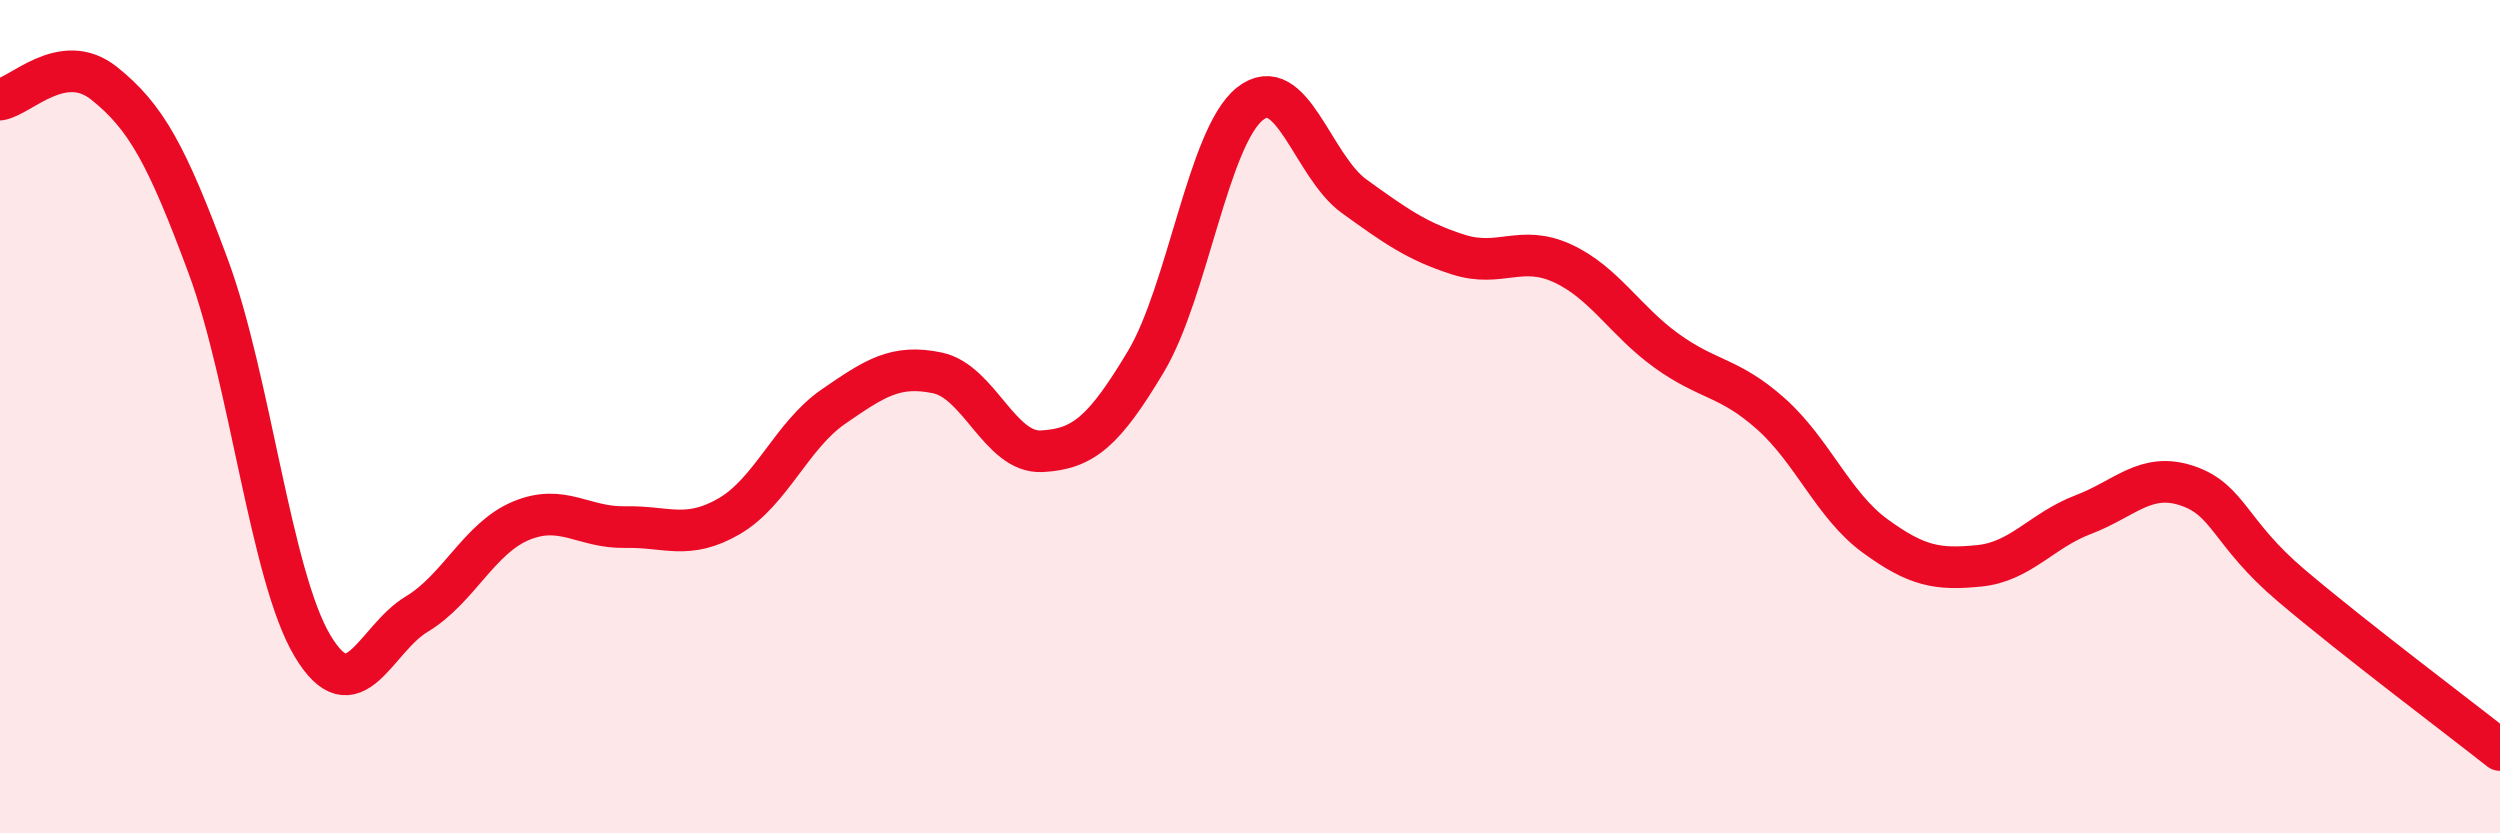 
    <svg width="60" height="20" viewBox="0 0 60 20" xmlns="http://www.w3.org/2000/svg">
      <path
        d="M 0,2.39 C 0.5,2.31 1.5,1.2 2.5,2 C 3.5,2.8 4,3.7 5,6.4 C 6,9.1 6.5,13.83 7.5,15.5 C 8.5,17.17 9,15.34 10,14.74 C 11,14.14 11.5,12.92 12.5,12.5 C 13.5,12.08 14,12.67 15,12.65 C 16,12.63 16.5,12.97 17.5,12.39 C 18.5,11.81 19,10.45 20,9.76 C 21,9.07 21.5,8.74 22.5,8.95 C 23.5,9.16 24,10.88 25,10.83 C 26,10.78 26.5,10.35 27.5,8.68 C 28.5,7.01 29,3.28 30,2.49 C 31,1.7 31.5,3.99 32.5,4.71 C 33.5,5.43 34,5.79 35,6.11 C 36,6.43 36.5,5.86 37.5,6.32 C 38.5,6.78 39,7.7 40,8.42 C 41,9.14 41.5,9.04 42.5,9.93 C 43.5,10.82 44,12.13 45,12.86 C 46,13.59 46.5,13.68 47.5,13.58 C 48.5,13.48 49,12.73 50,12.35 C 51,11.97 51.5,11.32 52.5,11.66 C 53.5,12 53.5,12.79 55,14.06 C 56.5,15.33 59,17.21 60,18L60 20L0 20Z"
        fill="#EB0A25"
        opacity="0.1"
        stroke-linecap="round"
        stroke-linejoin="round"
      />
      <path
        d="M 0,2.39 C 0.5,2.31 1.5,1.2 2.5,2 C 3.5,2.8 4,3.7 5,6.4 C 6,9.1 6.5,13.83 7.5,15.5 C 8.5,17.17 9,15.34 10,14.74 C 11,14.14 11.5,12.92 12.5,12.5 C 13.5,12.08 14,12.67 15,12.65 C 16,12.63 16.5,12.97 17.5,12.39 C 18.5,11.81 19,10.45 20,9.76 C 21,9.07 21.5,8.74 22.5,8.95 C 23.5,9.16 24,10.88 25,10.83 C 26,10.78 26.5,10.35 27.5,8.68 C 28.5,7.01 29,3.28 30,2.49 C 31,1.7 31.5,3.99 32.5,4.71 C 33.5,5.43 34,5.79 35,6.11 C 36,6.43 36.5,5.86 37.5,6.32 C 38.5,6.78 39,7.7 40,8.42 C 41,9.14 41.5,9.04 42.5,9.93 C 43.5,10.82 44,12.13 45,12.86 C 46,13.59 46.5,13.68 47.5,13.58 C 48.5,13.48 49,12.73 50,12.35 C 51,11.97 51.5,11.32 52.5,11.66 C 53.5,12 53.5,12.79 55,14.06 C 56.5,15.33 59,17.21 60,18"
        stroke="#EB0A25"
        stroke-width="1"
        fill="none"
        stroke-linecap="round"
        stroke-linejoin="round"
      />
    </svg>
  